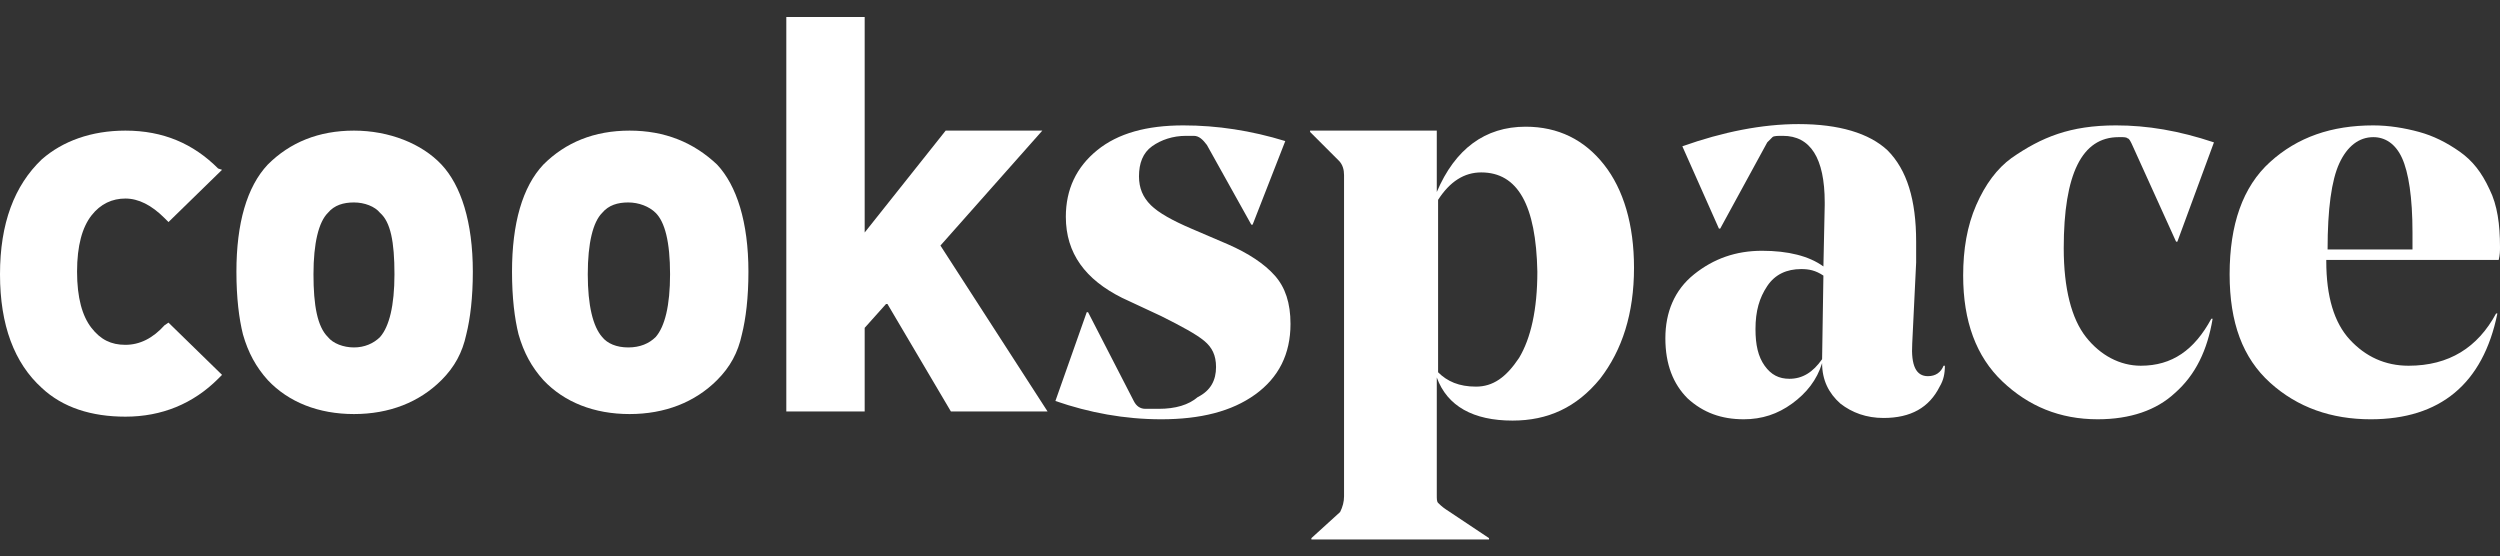 <?xml version="1.0" encoding="utf-8"?>
<!-- Generator: Adobe Illustrator 25.2.3, SVG Export Plug-In . SVG Version: 6.00 Build 0)  -->
<svg version="1.1" id="Layer_1" xmlns="http://www.w3.org/2000/svg" xmlns:xlink="http://www.w3.org/1999/xlink" x="0px" y="0px"
	 viewBox="0 0 191.4 42.6" style="enable-background:new 0 0 191.4 42.6;" xml:space="preserve">
<rect x="0" y="0" width="191.4" height="42.6" fill="#333333" stroke="none"/>
<style type="text/css">
	.st0{fill:#FFFFFF;}
</style>
<g>
	<g>
		<path class="st0" d="M12.6,24.9c-0.9,1-1.9,1.5-3,1.5S7.7,26,7,25.1s-1.1-2.3-1.1-4.3s0.4-3.4,1.1-4.3s1.6-1.3,2.6-1.3
			s2,0.5,3,1.5l0.3,0.3l4.1-4l-0.3-0.1C14.8,11,12.5,10,9.6,10c-2.6,0-4.8,0.8-6.4,2.2C1.1,14.2,0,17.1,0,21s1.1,6.8,3.2,8.7
			c1.6,1.5,3.8,2.2,6.4,2.2c2.8,0,5.2-1,7.1-2.9l0.3-0.3l-4.1-4L12.6,24.9z"/>
		<path class="st0" d="M27.1,10c-2.7,0-4.9,0.9-6.6,2.6c-1.6,1.7-2.4,4.5-2.4,8.2c0,2,0.2,3.6,0.5,4.8c0.4,1.4,1,2.5,1.9,3.5
			c1.6,1.7,3.9,2.6,6.6,2.6s5-0.9,6.7-2.6c1-1,1.6-2.1,1.9-3.5c0.3-1.2,0.5-2.8,0.5-4.8c0-3.8-0.9-6.6-2.4-8.2S29.8,10,27.1,10z
			 M30.2,21c0,2.4-0.4,4-1.1,4.8c-0.5,0.5-1.2,0.8-2,0.8s-1.6-0.3-2-0.8C24.3,25,24,23.4,24,21s0.4-4,1.1-4.7c0.5-0.6,1.2-0.8,2-0.8
			s1.6,0.3,2,0.8C29.9,17,30.2,18.5,30.2,21z"/>
		<path class="st0" d="M48.2,10c-2.7,0-4.9,0.9-6.6,2.6c-1.6,1.7-2.4,4.5-2.4,8.2c0,2,0.2,3.6,0.5,4.8c0.4,1.4,1,2.5,1.9,3.5
			c1.6,1.7,3.9,2.6,6.6,2.6s5-0.9,6.7-2.6c1-1,1.6-2.1,1.9-3.5c0.3-1.2,0.5-2.8,0.5-4.8c0-3.8-0.9-6.6-2.4-8.2
			C53.1,10.9,50.9,10,48.2,10z M51.3,21c0,2.4-0.4,4-1.1,4.8c-0.5,0.5-1.2,0.8-2.1,0.8c-0.9,0-1.6-0.3-2-0.8C45.4,25,45,23.4,45,21
			s0.4-4,1.1-4.7c0.5-0.6,1.2-0.8,2-0.8s1.6,0.3,2.1,0.8C50.9,17,51.3,18.5,51.3,21z"/>
		<polygon class="st0" points="72,18.8 79.8,10 72.4,10 66.2,17.8 66.2,1.3 60.2,1.3 60.2,31.5 66.2,31.5 66.2,25.1 67.9,23.2 
			72.8,31.5 80.2,31.5 		"/>
	</g>
	<path class="st0" d="M93.1,28.1c0-0.9-0.3-1.5-0.9-2s-1.7-1.1-3.3-1.9l-3-1.4c-2.8-1.4-4.3-3.4-4.3-6.2c0-2.1,0.8-3.8,2.4-5.1
		s3.8-1.9,6.6-1.9c2.6,0,5.2,0.4,7.8,1.2l-2.5,6.4h-0.1l-3.4-6.1c-0.3-0.4-0.6-0.7-1-0.7h-0.6c-1,0-1.9,0.3-2.6,0.8s-1,1.3-1,2.3
		c0,0.9,0.3,1.6,0.9,2.2c0.6,0.6,1.7,1.2,3.1,1.8l2.8,1.2c1.6,0.7,2.8,1.5,3.6,2.4c0.8,0.9,1.2,2.1,1.2,3.7c0,2.3-0.9,4.1-2.7,5.4
		c-1.8,1.3-4.2,1.9-7.2,1.9c-2.8,0-5.5-0.5-8.1-1.4l2.4-6.8h0.1l3.5,6.8c0.2,0.4,0.5,0.6,0.9,0.6h1c1.3,0,2.3-0.3,3-0.9
		C92.7,29.9,93.1,29.1,93.1,28.1z"/>
	<path class="st0" d="M102.9,38V13.4c0-0.4-0.1-0.8-0.4-1.1l-2.2-2.2V10h9.7v4.7c1.4-3.3,3.7-5,6.8-5c2.5,0,4.5,1,6,2.9
		s2.3,4.6,2.3,7.9c0,3.5-0.9,6.3-2.6,8.5c-1.8,2.2-4,3.2-6.7,3.2c-3,0-5-1.1-5.8-3.3v9c0,0.3,0,0.5,0.1,0.6s0.3,0.3,0.6,0.5l3.3,2.2
		v0.1h-13.6v-0.1l2.2-2C102.8,38.8,102.9,38.4,102.9,38z M113.4,13.2c-1.3,0-2.4,0.7-3.3,2.1v13.2c0.7,0.7,1.6,1.1,2.9,1.1
		s2.3-0.7,3.3-2.2c0.9-1.5,1.4-3.7,1.4-6.6C117.6,15.7,116.2,13.2,113.4,13.2z"/>
	<path class="st0" d="M146.7,18.5c0,0.2,0,0.5,0,0.9s0,0.6,0,0.7l-0.3,6.2c-0.1,1.7,0.3,2.5,1.2,2.5c0.6,0,1-0.3,1.2-0.8h0.1
		c0,0.6-0.1,1.1-0.4,1.6c-0.8,1.6-2.2,2.4-4.3,2.4c-1.3,0-2.4-0.4-3.3-1.1c-0.9-0.8-1.4-1.8-1.4-3.1c-0.4,1.3-1.2,2.3-2.3,3.1
		s-2.3,1.2-3.7,1.2c-1.7,0-3.1-0.5-4.3-1.6c-1.1-1.1-1.7-2.6-1.7-4.6s0.7-3.7,2.2-4.9s3.2-1.8,5.2-1.8s3.6,0.4,4.7,1.2l0.1-4.7v-0.2
		c0-3.4-1.1-5.1-3.2-5.1c-0.4,0-0.7,0-0.8,0.1s-0.2,0.2-0.4,0.4l-3.6,6.6h-0.1l-2.8-6.3c3.1-1.1,6.1-1.7,8.9-1.7
		c3.1,0,5.4,0.7,6.8,2C146,13,146.7,15.3,146.7,18.5z M137.9,20.6c-1.1,0-2,0.4-2.6,1.3s-0.9,1.9-0.9,3.3c0,1.2,0.2,2.1,0.7,2.8
		c0.5,0.7,1.1,1,1.9,1c1,0,1.8-0.5,2.5-1.5l0,0l0.1-6.4C139,20.7,138.5,20.6,137.9,20.6z"/>
	<path class="st0" d="M160.6,32.1c-2.9,0-5.3-1-7.3-2.9s-3-4.6-3-8.1c0-2,0.3-3.8,1-5.4s1.6-2.8,2.7-3.6c2.3-1.6,4.5-2.5,8-2.5
		c2.4,0,4.8,0.4,7.5,1.3l-2.8,7.6h-0.1l-3.4-7.5c-0.1-0.2-0.2-0.4-0.3-0.4c-0.1-0.1-0.3-0.1-0.5-0.1h-0.2c-2.8,0-4.2,2.8-4.2,8.5
		c0,3.1,0.6,5.4,1.7,6.8s2.6,2.2,4.2,2.2c2.4,0,4.1-1.2,5.4-3.6h0.1c-0.4,2.4-1.3,4.3-2.9,5.7C165.1,31.4,163.1,32.1,160.6,32.1z"/>
	<path class="st0" d="M191.3,19.9h-13.2V20c0,2.7,0.6,4.7,1.8,6s2.7,2,4.5,2c3.1,0,5.3-1.4,6.7-4h0.1c-1.1,5.4-4.4,8.1-9.7,8.1
		c-3,0-5.6-0.9-7.7-2.8c-2.1-1.9-3.1-4.6-3.1-8.3c0-3.8,1-6.7,3.1-8.6s4.7-2.8,7.9-2.8c1.2,0,2.4,0.2,3.5,0.5s2.1,0.8,3.1,1.5
		s1.7,1.6,2.3,2.9c0.6,1.2,0.8,2.7,0.8,4.4C191.4,19.2,191.4,19.5,191.3,19.9z M181.7,10.5c-1.1,0-2,0.7-2.6,2s-0.9,3.5-0.9,6.6h6.5
		c0-0.4,0-0.8,0-1.3c0-2.7-0.3-4.6-0.8-5.7C183.4,11,182.6,10.5,181.7,10.5z"/>
</g>
</svg>
